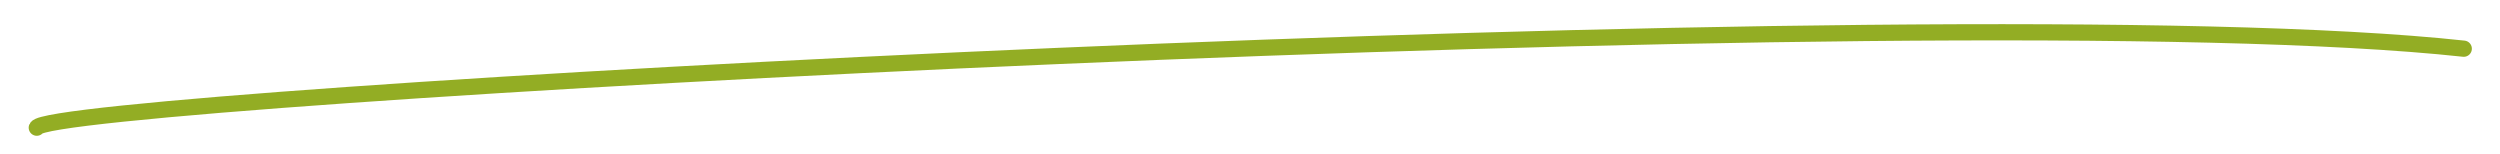 <?xml version="1.0" encoding="UTF-8"?> <!-- Generator: Adobe Illustrator 26.1.0, SVG Export Plug-In . SVG Version: 6.00 Build 0) --> <svg xmlns="http://www.w3.org/2000/svg" xmlns:xlink="http://www.w3.org/1999/xlink" id="Слой_1" x="0px" y="0px" viewBox="0 0 462.1 28.4" style="enable-background:new 0 0 462.1 28.4;" xml:space="preserve"> <style type="text/css"> .st0{fill:none;stroke:#93AD24;stroke-width:3;stroke-linecap:round;stroke-linejoin:round;stroke-miterlimit:10;} </style> <path class="st0" d="M6.8,23.6C9.1,18.2,358.7-1.5,455.4,9"></path> </svg> 